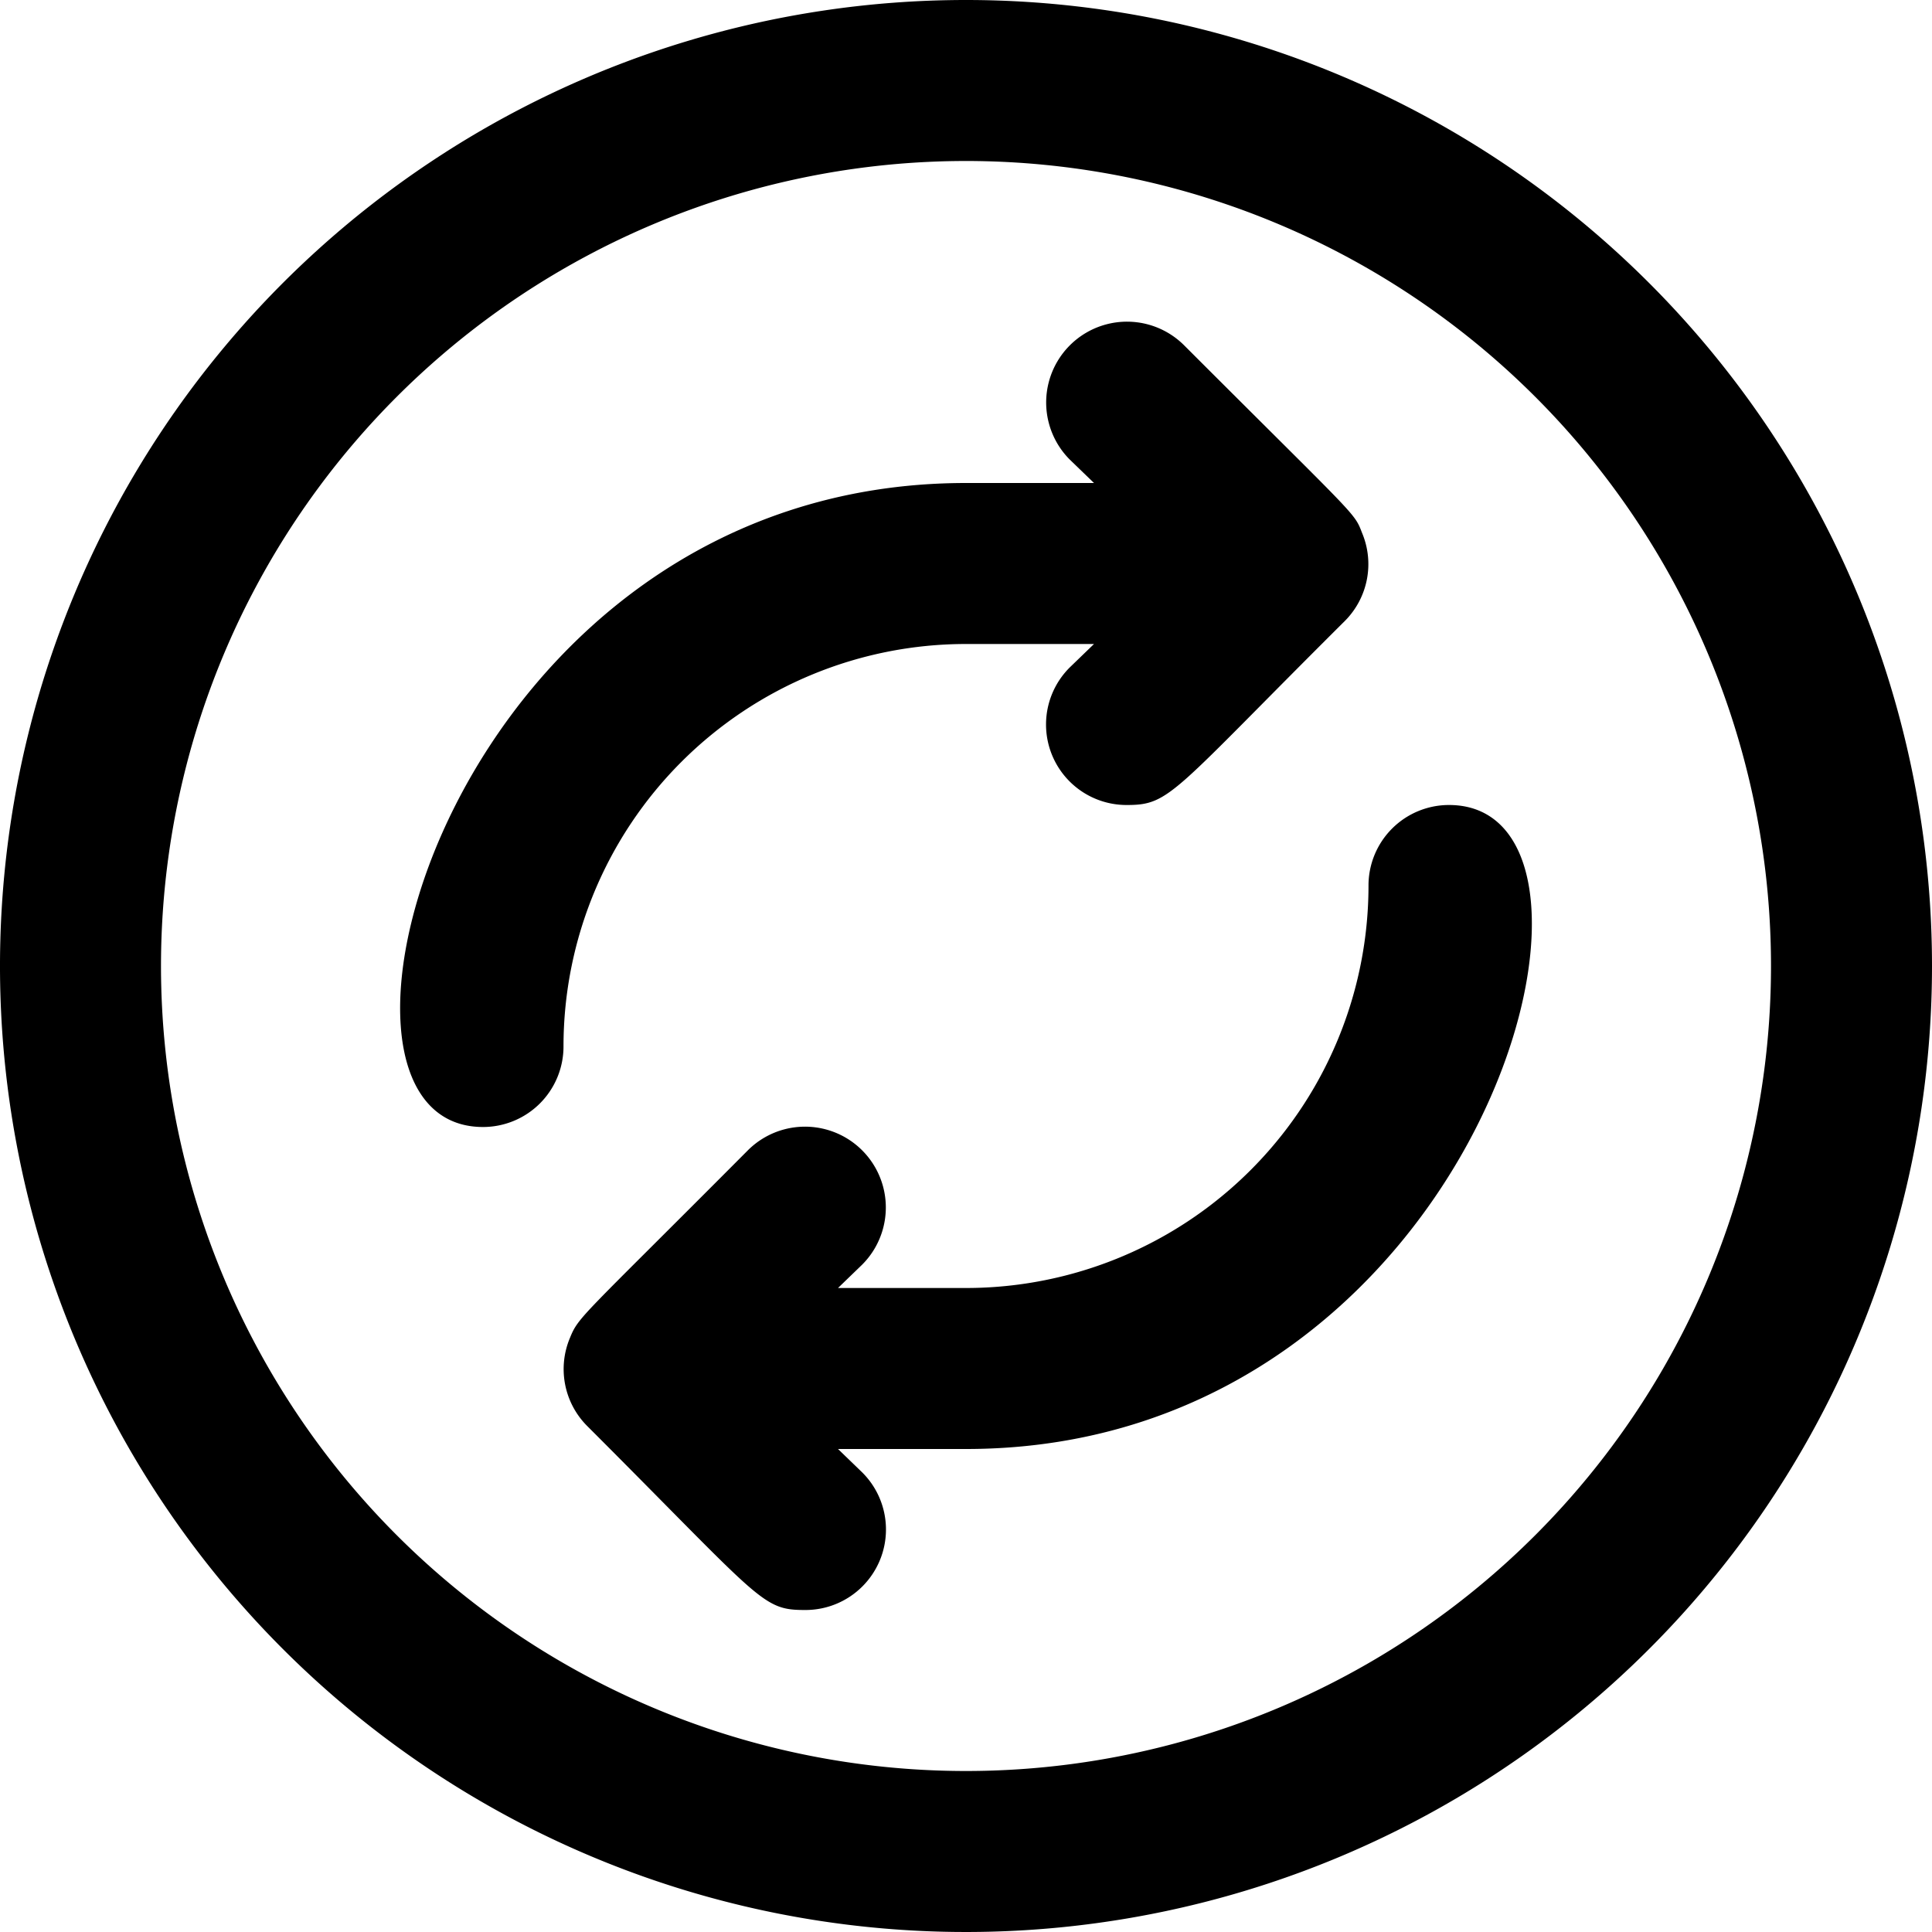 <svg xmlns="http://www.w3.org/2000/svg" viewBox="0 0 24 24"><title>repeat circle</title><g id="repeat_circle" data-name="repeat circle"><path d="M12,0A12,12,0,1,0,24,12,12,12,0,0,0,12,0Zm0,22A10,10,0,1,1,22,12,10,10,0,0,1,12,22Z"/><path d="M18,10a1,1,0,0,0-1,1,5,5,0,0,1-5,5H10.41l.3-.29a1,1,0,0,0-1.42-1.42c-2.08,2.09-2.1,2.06-2.21,2.33a1,1,0,0,0,.21,1.09C9.47,19.89,9.46,20,10,20a1,1,0,0,0,.71-1.71l-.3-.29H12C18.4,18,20.51,10,18,10Z"/><path d="M12,8h1.59l-.3.29A1,1,0,0,0,14,10c.54,0,.56-.15,2.71-2.29a1,1,0,0,0,.21-1.09c-.1-.26-.05-.17-2.21-2.33a1,1,0,0,0-1.42,1.42l.3.29H12c-6.4,0-8.51,8-6,8a1,1,0,0,0,1-1A5,5,0,0,1,12,8Z"/></g></svg>